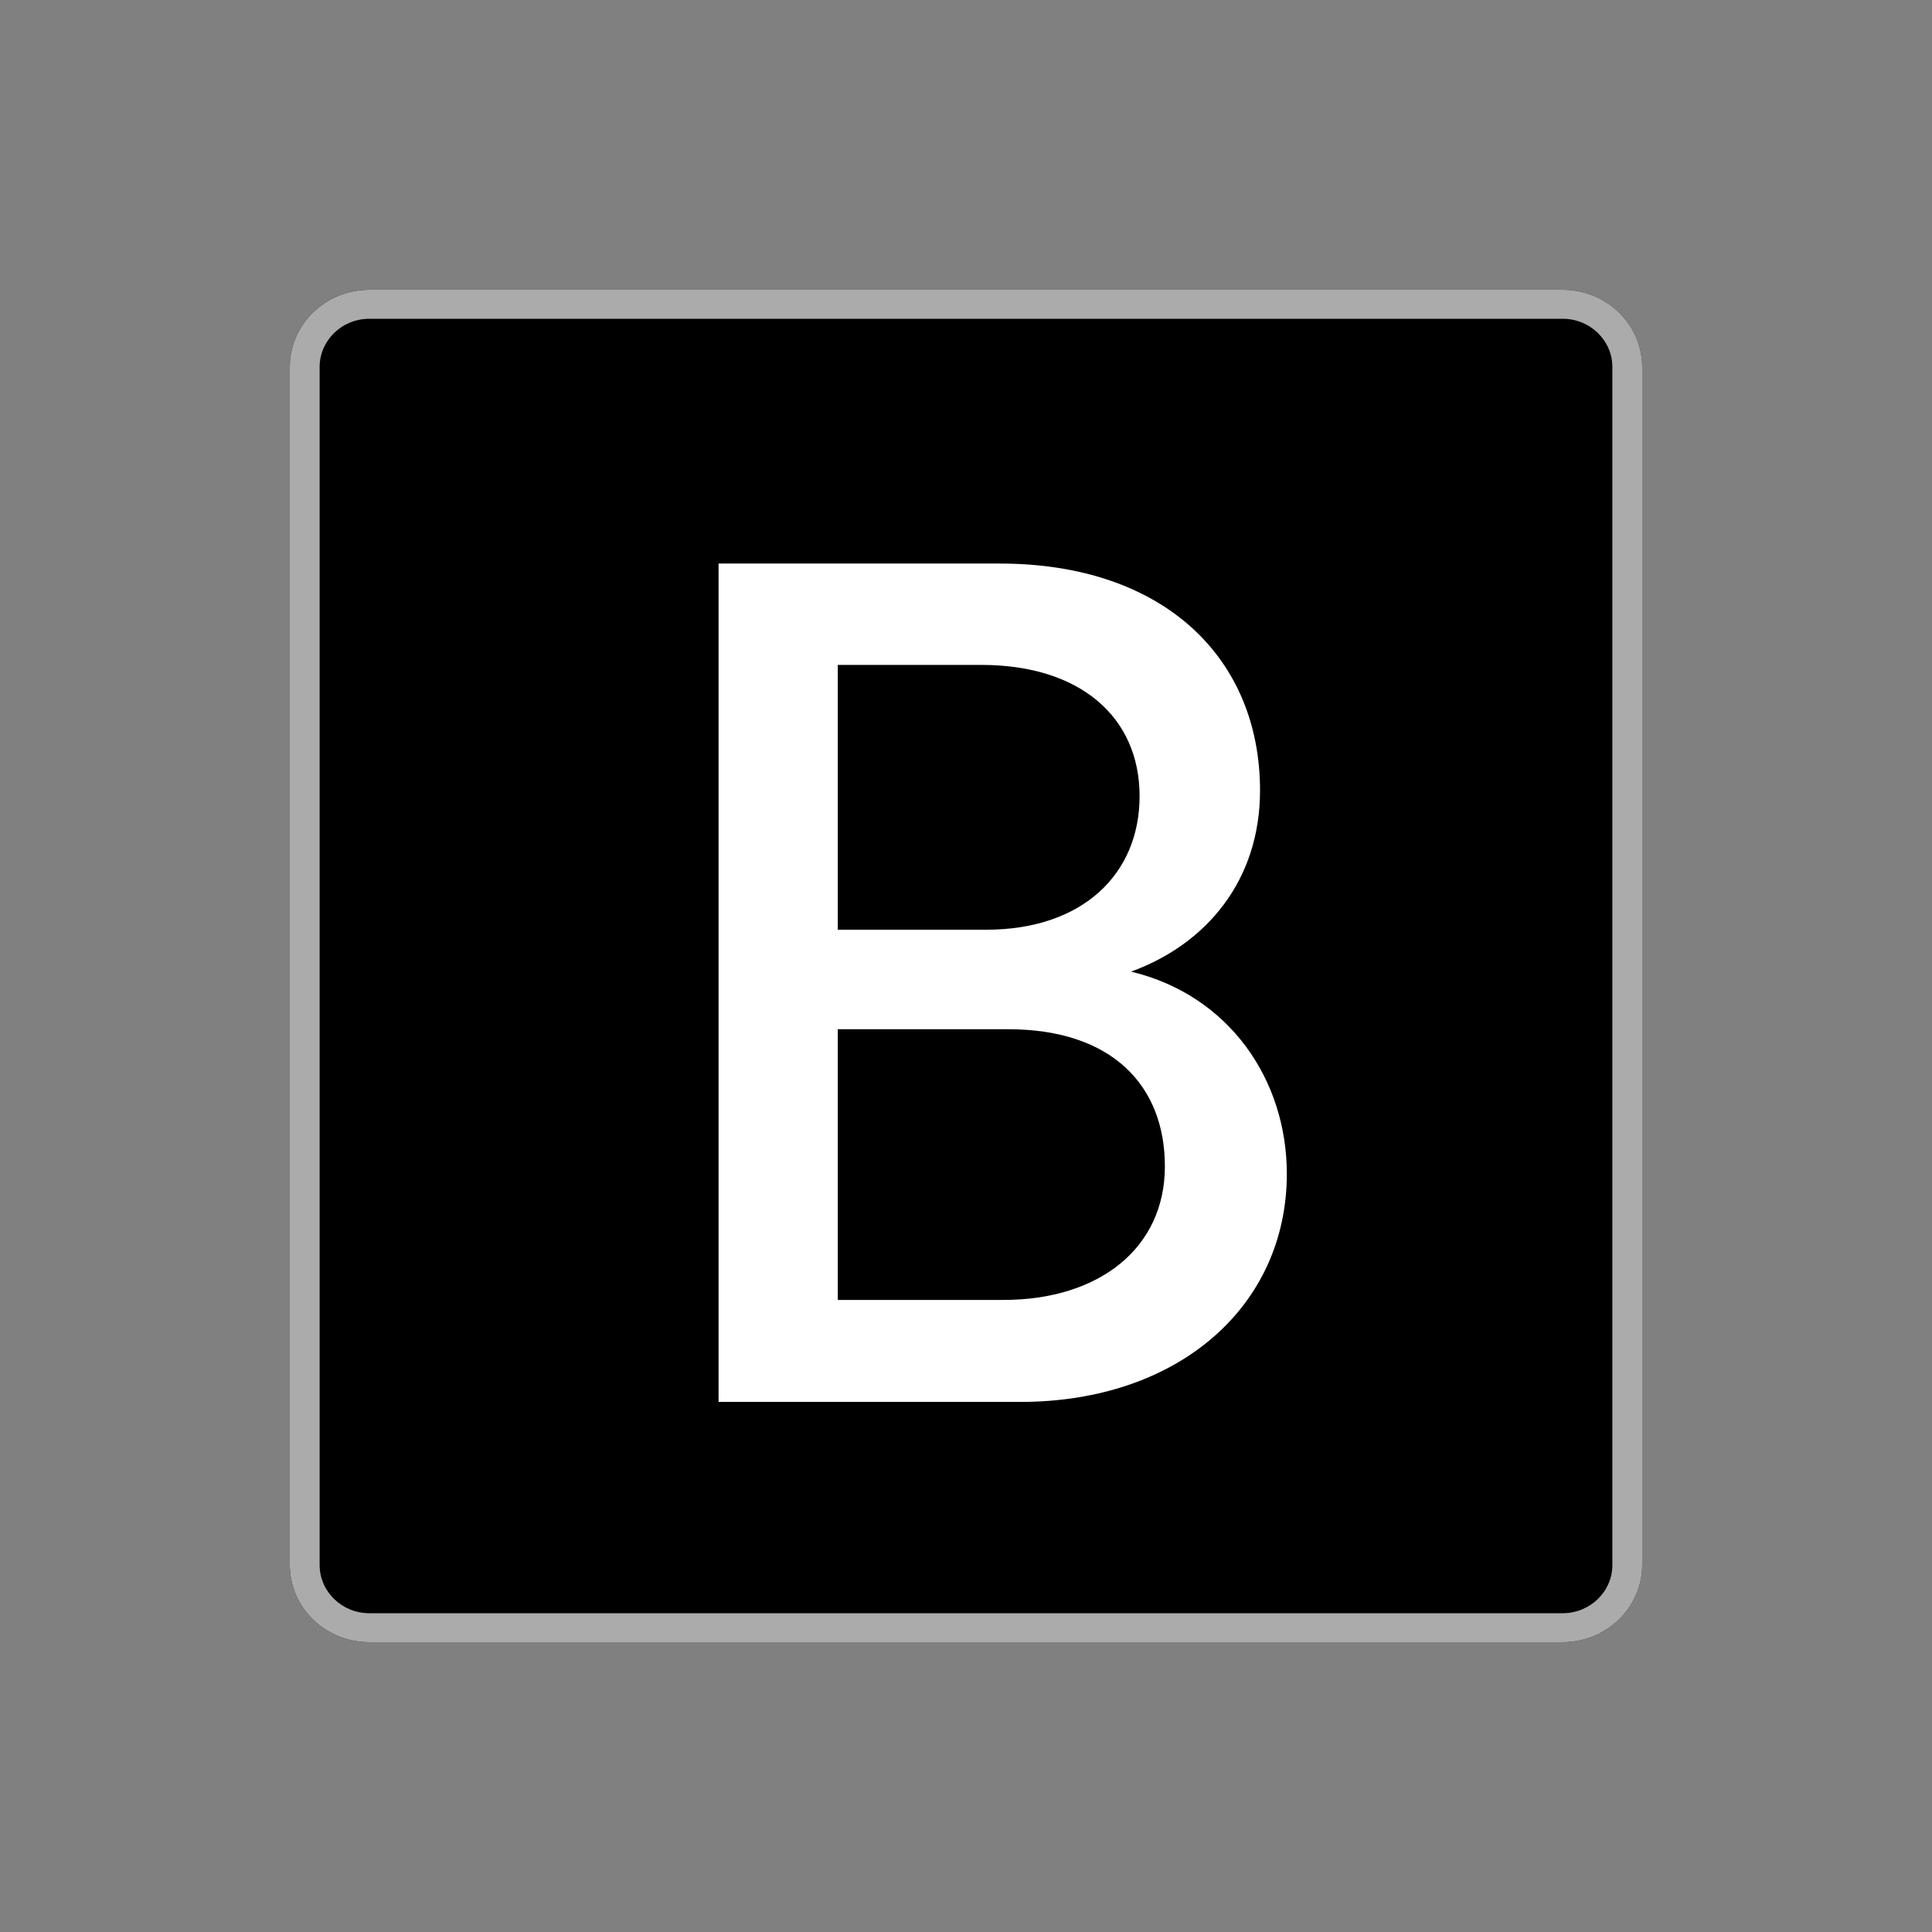 <svg width="100" height="100" viewBox="0 0 100 100" fill="none" xmlns="http://www.w3.org/2000/svg">
<rect x="0" y="0" width="100" height="100" fill="#808080" stroke="none"/>
<path d="M15 19C15 16.791 16.843 15 19.118 15H80.882C83.156 15 85 16.791 85 19V81C85 83.209 83.156 85 80.882 85H19.118C16.843 85 15 83.209 15 81V19Z" fill="black"/>
<path fill-rule="evenodd" clip-rule="evenodd" d="M80.882 16.5H19.118C17.696 16.5 16.544 17.619 16.544 19V81C16.544 82.381 17.696 83.5 19.118 83.5H80.882C82.304 83.5 83.456 82.381 83.456 81V19C83.456 17.619 82.304 16.5 80.882 16.5ZM19.118 15C16.843 15 15 16.791 15 19V81C15 83.209 16.843 85 19.118 85H80.882C83.156 85 85 83.209 85 81V19C85 16.791 83.156 15 80.882 15H19.118Z" fill="#ABABAB"/>
<path d="M51.74 29.169C60.246 29.169 65.219 34.063 65.219 40.916C65.219 45.566 62.449 48.869 58.544 50.291C63.646 51.516 66.606 55.916 66.606 60.754C66.606 67.607 60.998 72.563 52.812 72.563H37.193V29.169H51.74ZM51.049 48.122C56.025 48.122 58.985 45.247 58.985 41.21C58.985 37.11 55.9 34.416 50.798 34.416H43.363V48.122H51.049ZM51.93 67.285C56.907 67.285 60.294 64.591 60.294 60.372C60.294 56.21 57.585 53.272 52.171 53.272H43.363V67.285H51.93Z" fill="white"/>
</svg>
